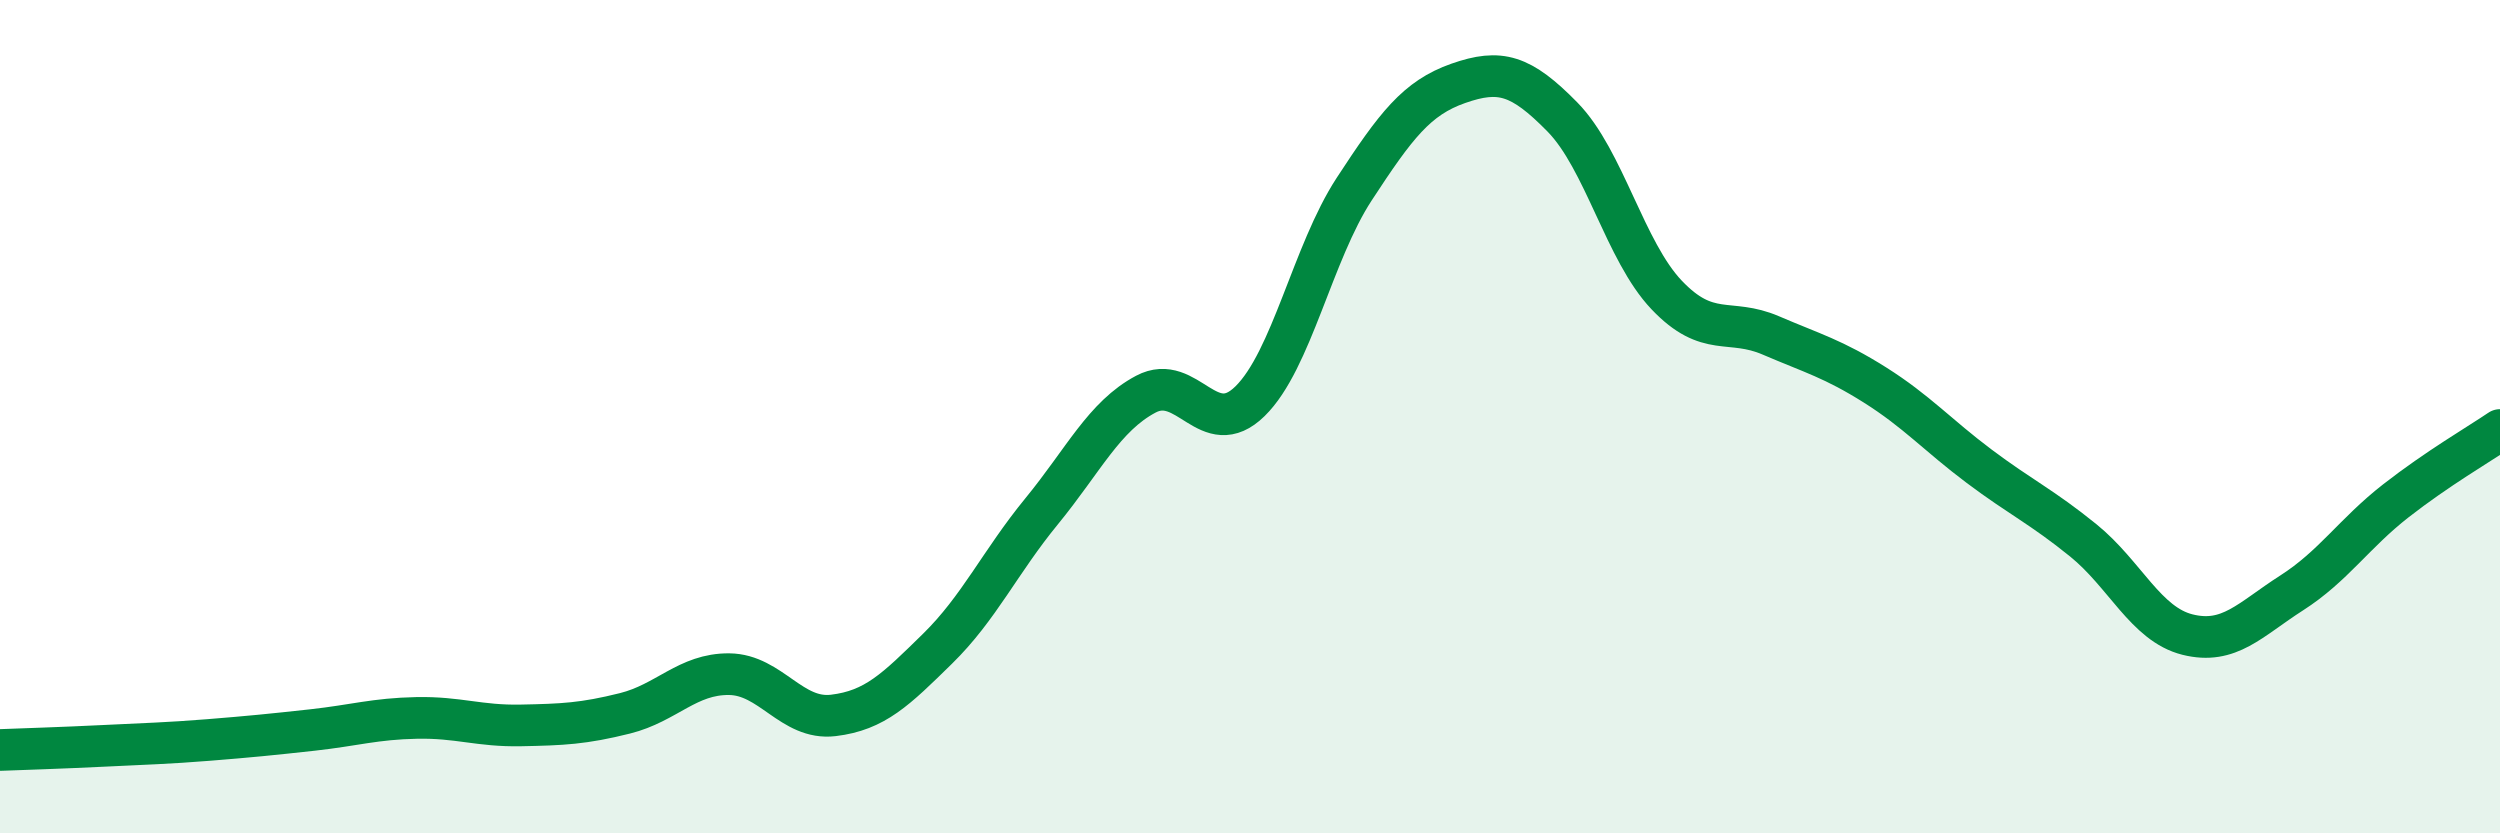 
    <svg width="60" height="20" viewBox="0 0 60 20" xmlns="http://www.w3.org/2000/svg">
      <path
        d="M 0,18 C 0.5,17.98 1.5,17.95 2.5,17.9 C 3.5,17.85 4,17.84 5,17.76 C 6,17.68 6.5,17.63 7.5,17.52 C 8.5,17.41 9,17.25 10,17.23 C 11,17.21 11.5,17.43 12.5,17.41 C 13.5,17.39 14,17.37 15,17.12 C 16,16.87 16.5,16.17 17.5,16.18 C 18.5,16.19 19,17.29 20,17.17 C 21,17.05 21.5,16.55 22.5,15.57 C 23.5,14.59 24,13.49 25,12.27 C 26,11.05 26.5,9.99 27.5,9.46 C 28.5,8.93 29,10.61 30,9.63 C 31,8.65 31.5,6.07 32.5,4.54 C 33.5,3.01 34,2.35 35,2 C 36,1.65 36.5,1.79 37.5,2.81 C 38.5,3.83 39,6.03 40,7.08 C 41,8.13 41.5,7.62 42.5,8.05 C 43.5,8.48 44,8.61 45,9.24 C 46,9.87 46.5,10.44 47.5,11.19 C 48.5,11.94 49,12.16 50,12.97 C 51,13.78 51.5,14.98 52.5,15.23 C 53.5,15.48 54,14.87 55,14.23 C 56,13.59 56.5,12.8 57.5,12.02 C 58.5,11.24 59.5,10.66 60,10.32L60 20L0 20Z"
        fill="#008740"
        opacity="0.1"
        stroke-linecap="round"
        stroke-linejoin="round"
      />
      <path
        d="M 0,18 C 0.5,17.98 1.5,17.95 2.5,17.9 C 3.5,17.85 4,17.84 5,17.76 C 6,17.68 6.5,17.63 7.5,17.52 C 8.5,17.41 9,17.25 10,17.23 C 11,17.21 11.5,17.43 12.5,17.41 C 13.5,17.39 14,17.37 15,17.12 C 16,16.87 16.5,16.17 17.5,16.18 C 18.5,16.19 19,17.29 20,17.17 C 21,17.05 21.5,16.55 22.5,15.57 C 23.5,14.59 24,13.49 25,12.27 C 26,11.05 26.5,9.99 27.5,9.46 C 28.5,8.93 29,10.61 30,9.63 C 31,8.65 31.5,6.07 32.5,4.54 C 33.5,3.01 34,2.35 35,2 C 36,1.65 36.5,1.79 37.5,2.81 C 38.5,3.83 39,6.03 40,7.08 C 41,8.13 41.5,7.62 42.5,8.05 C 43.5,8.48 44,8.61 45,9.24 C 46,9.87 46.5,10.44 47.5,11.19 C 48.5,11.94 49,12.16 50,12.97 C 51,13.78 51.5,14.98 52.5,15.23 C 53.5,15.48 54,14.87 55,14.23 C 56,13.59 56.5,12.8 57.5,12.02 C 58.5,11.24 59.5,10.66 60,10.32"
        stroke="#008740"
        stroke-width="1"
        fill="none"
        stroke-linecap="round"
        stroke-linejoin="round"
      />
    </svg>
  